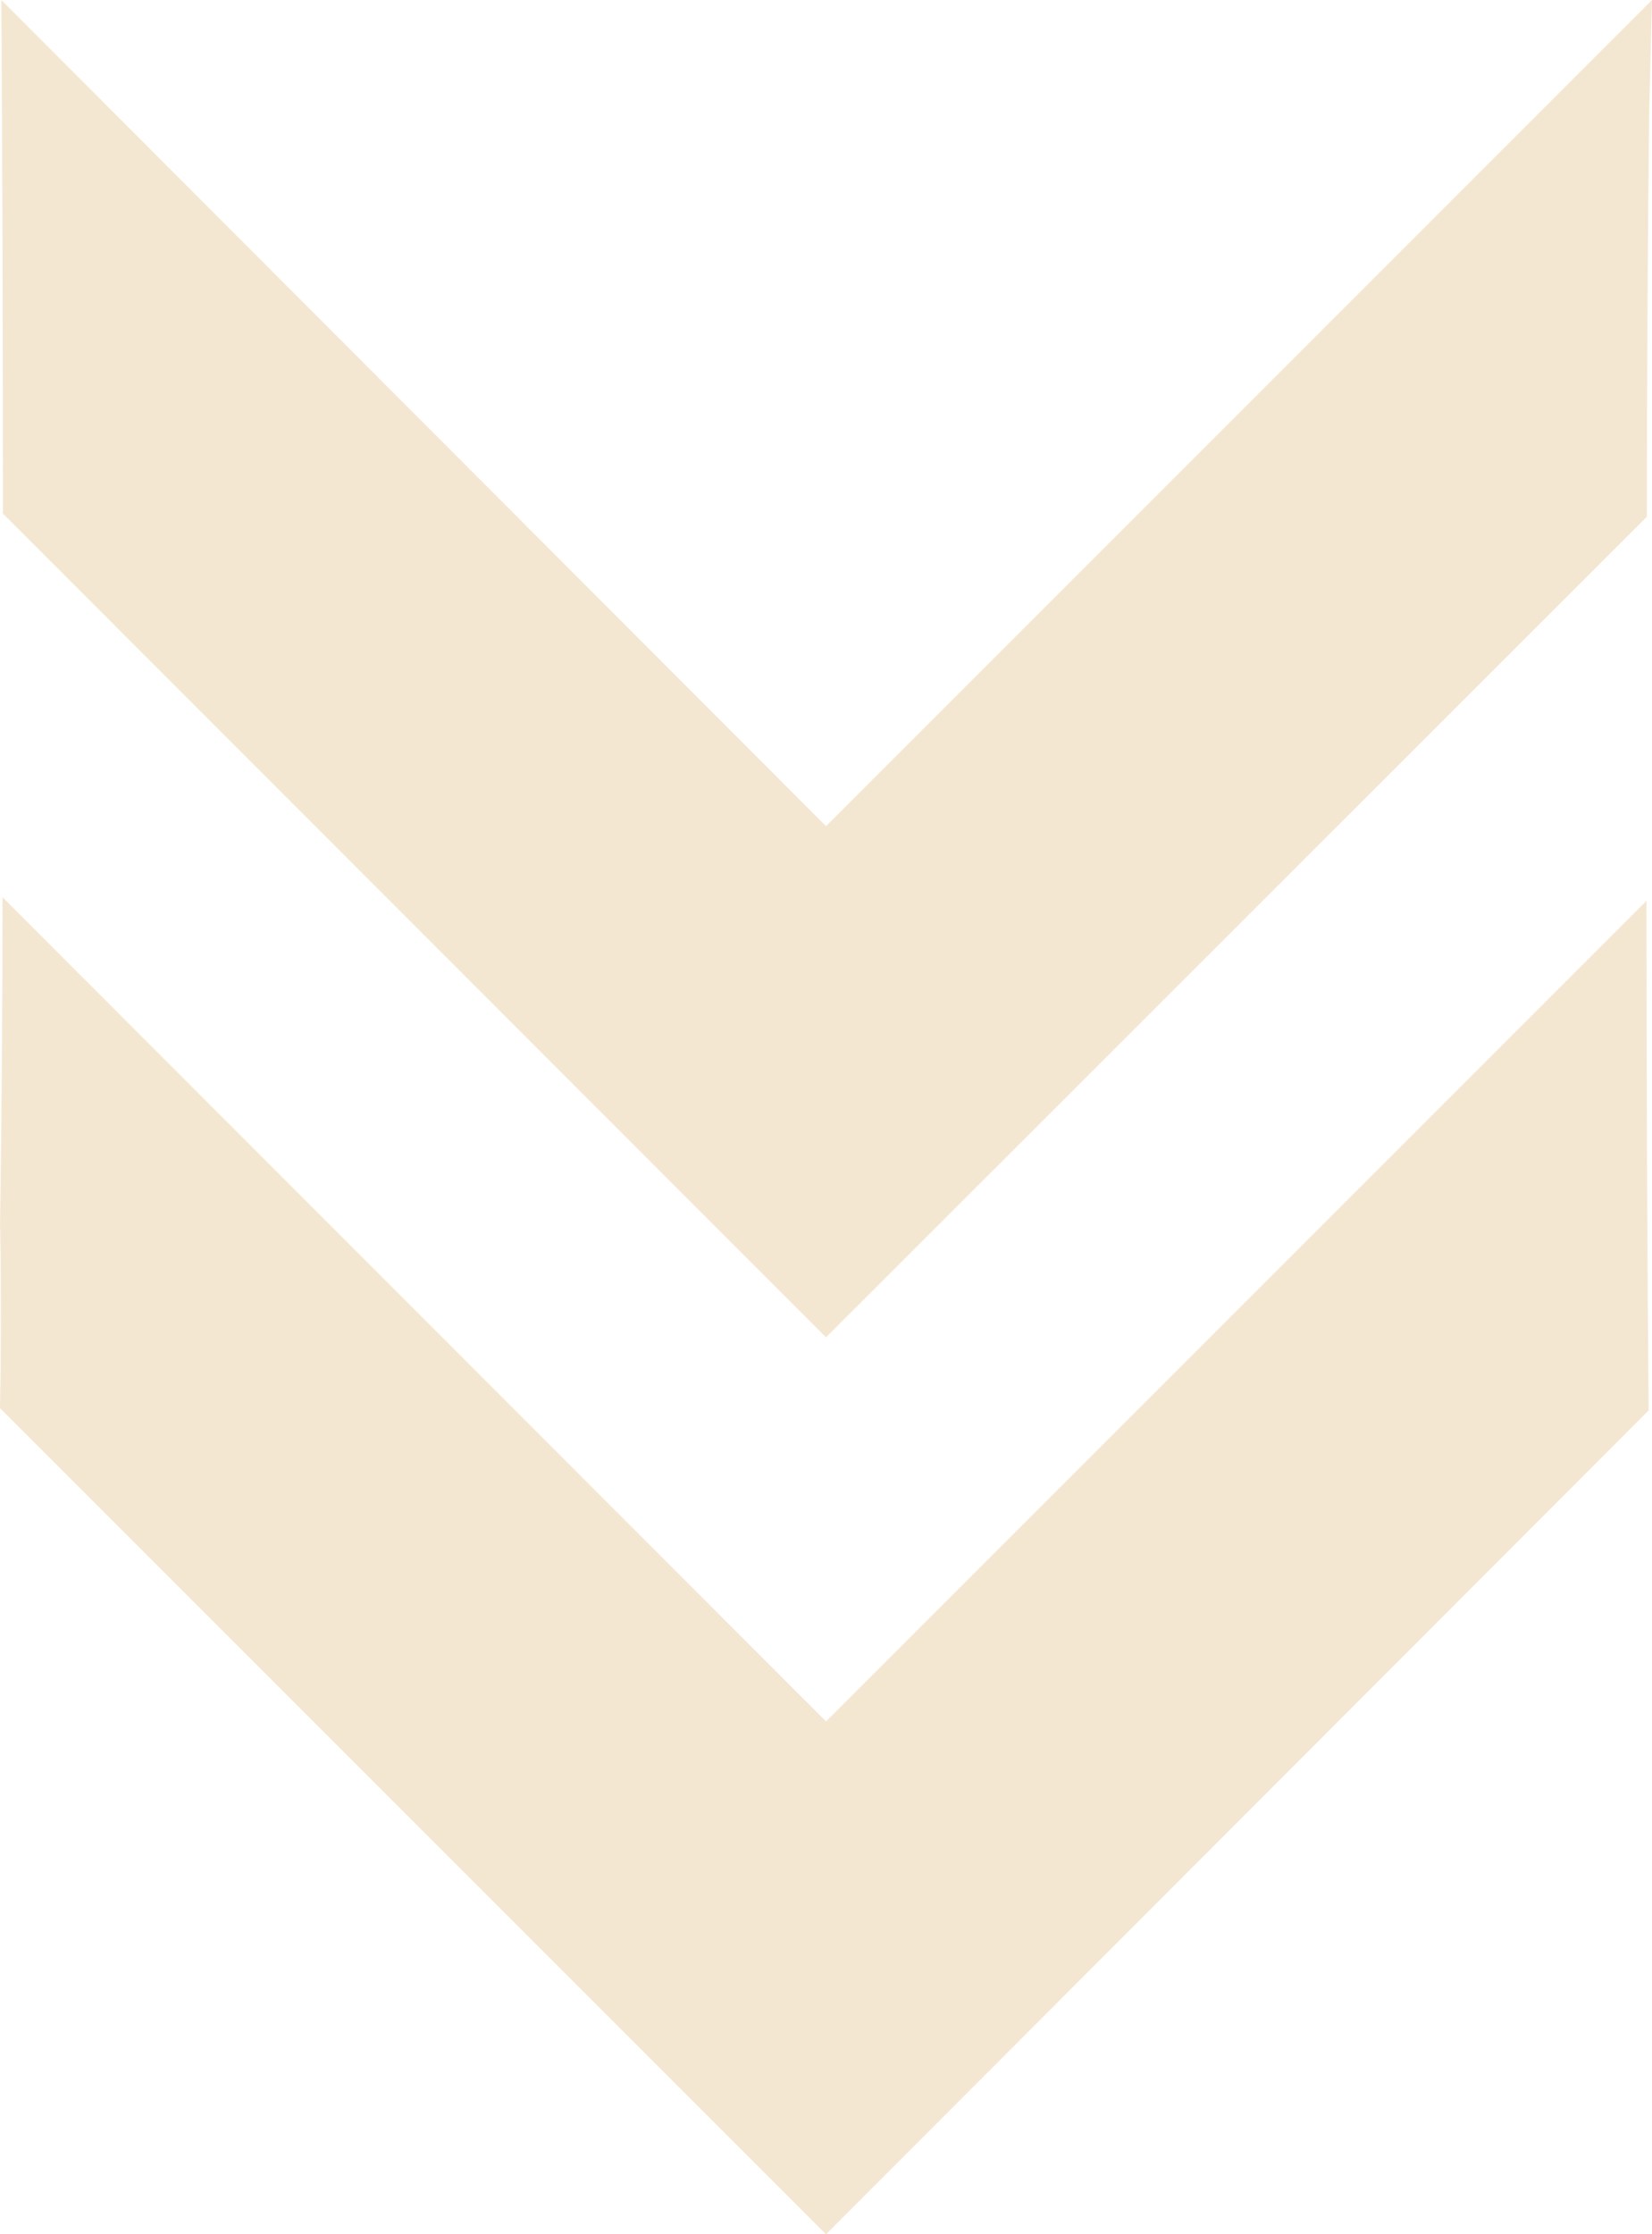 <svg xmlns="http://www.w3.org/2000/svg" xmlns:xlink="http://www.w3.org/1999/xlink" width="38.055" height="51.456" viewBox="0 0 38.055 51.456">
  <defs>
    <clipPath id="clip-path">
      <rect id="Rectangle_103" data-name="Rectangle 103" width="51.456" height="38.055" fill="#f2e1c7"/>
    </clipPath>
  </defs>
  <g id="Groupe_203" data-name="Groupe 203" transform="translate(38.055) rotate(90)" opacity="0.812">
    <g id="Groupe_195" data-name="Groupe 195" clip-path="url(#clip-path)">
      <path id="Tracé_632" data-name="Tracé 632" d="M0,0,19.027,19.027,0,38.024q5.919-.036,11.828-.036L30.8,19.027,11.9.118Q7.123.118,2.345.062C2.571.062,1.4.036,0,0" fill="#f2e1c7"/>
      <path id="Tracé_633" data-name="Tracé 633" d="M40.262.2l18.9,18.9L40.18,38.071q3.826,0,7.652.057c-.566,0,1.985-.046,4.114,0L70.974,19.1,52,.15C48.084.186,44.2.2,40.262.2" transform="translate(-19.517 -0.073)" fill="#f2e1c7"/>
    </g>
  </g>
</svg>
